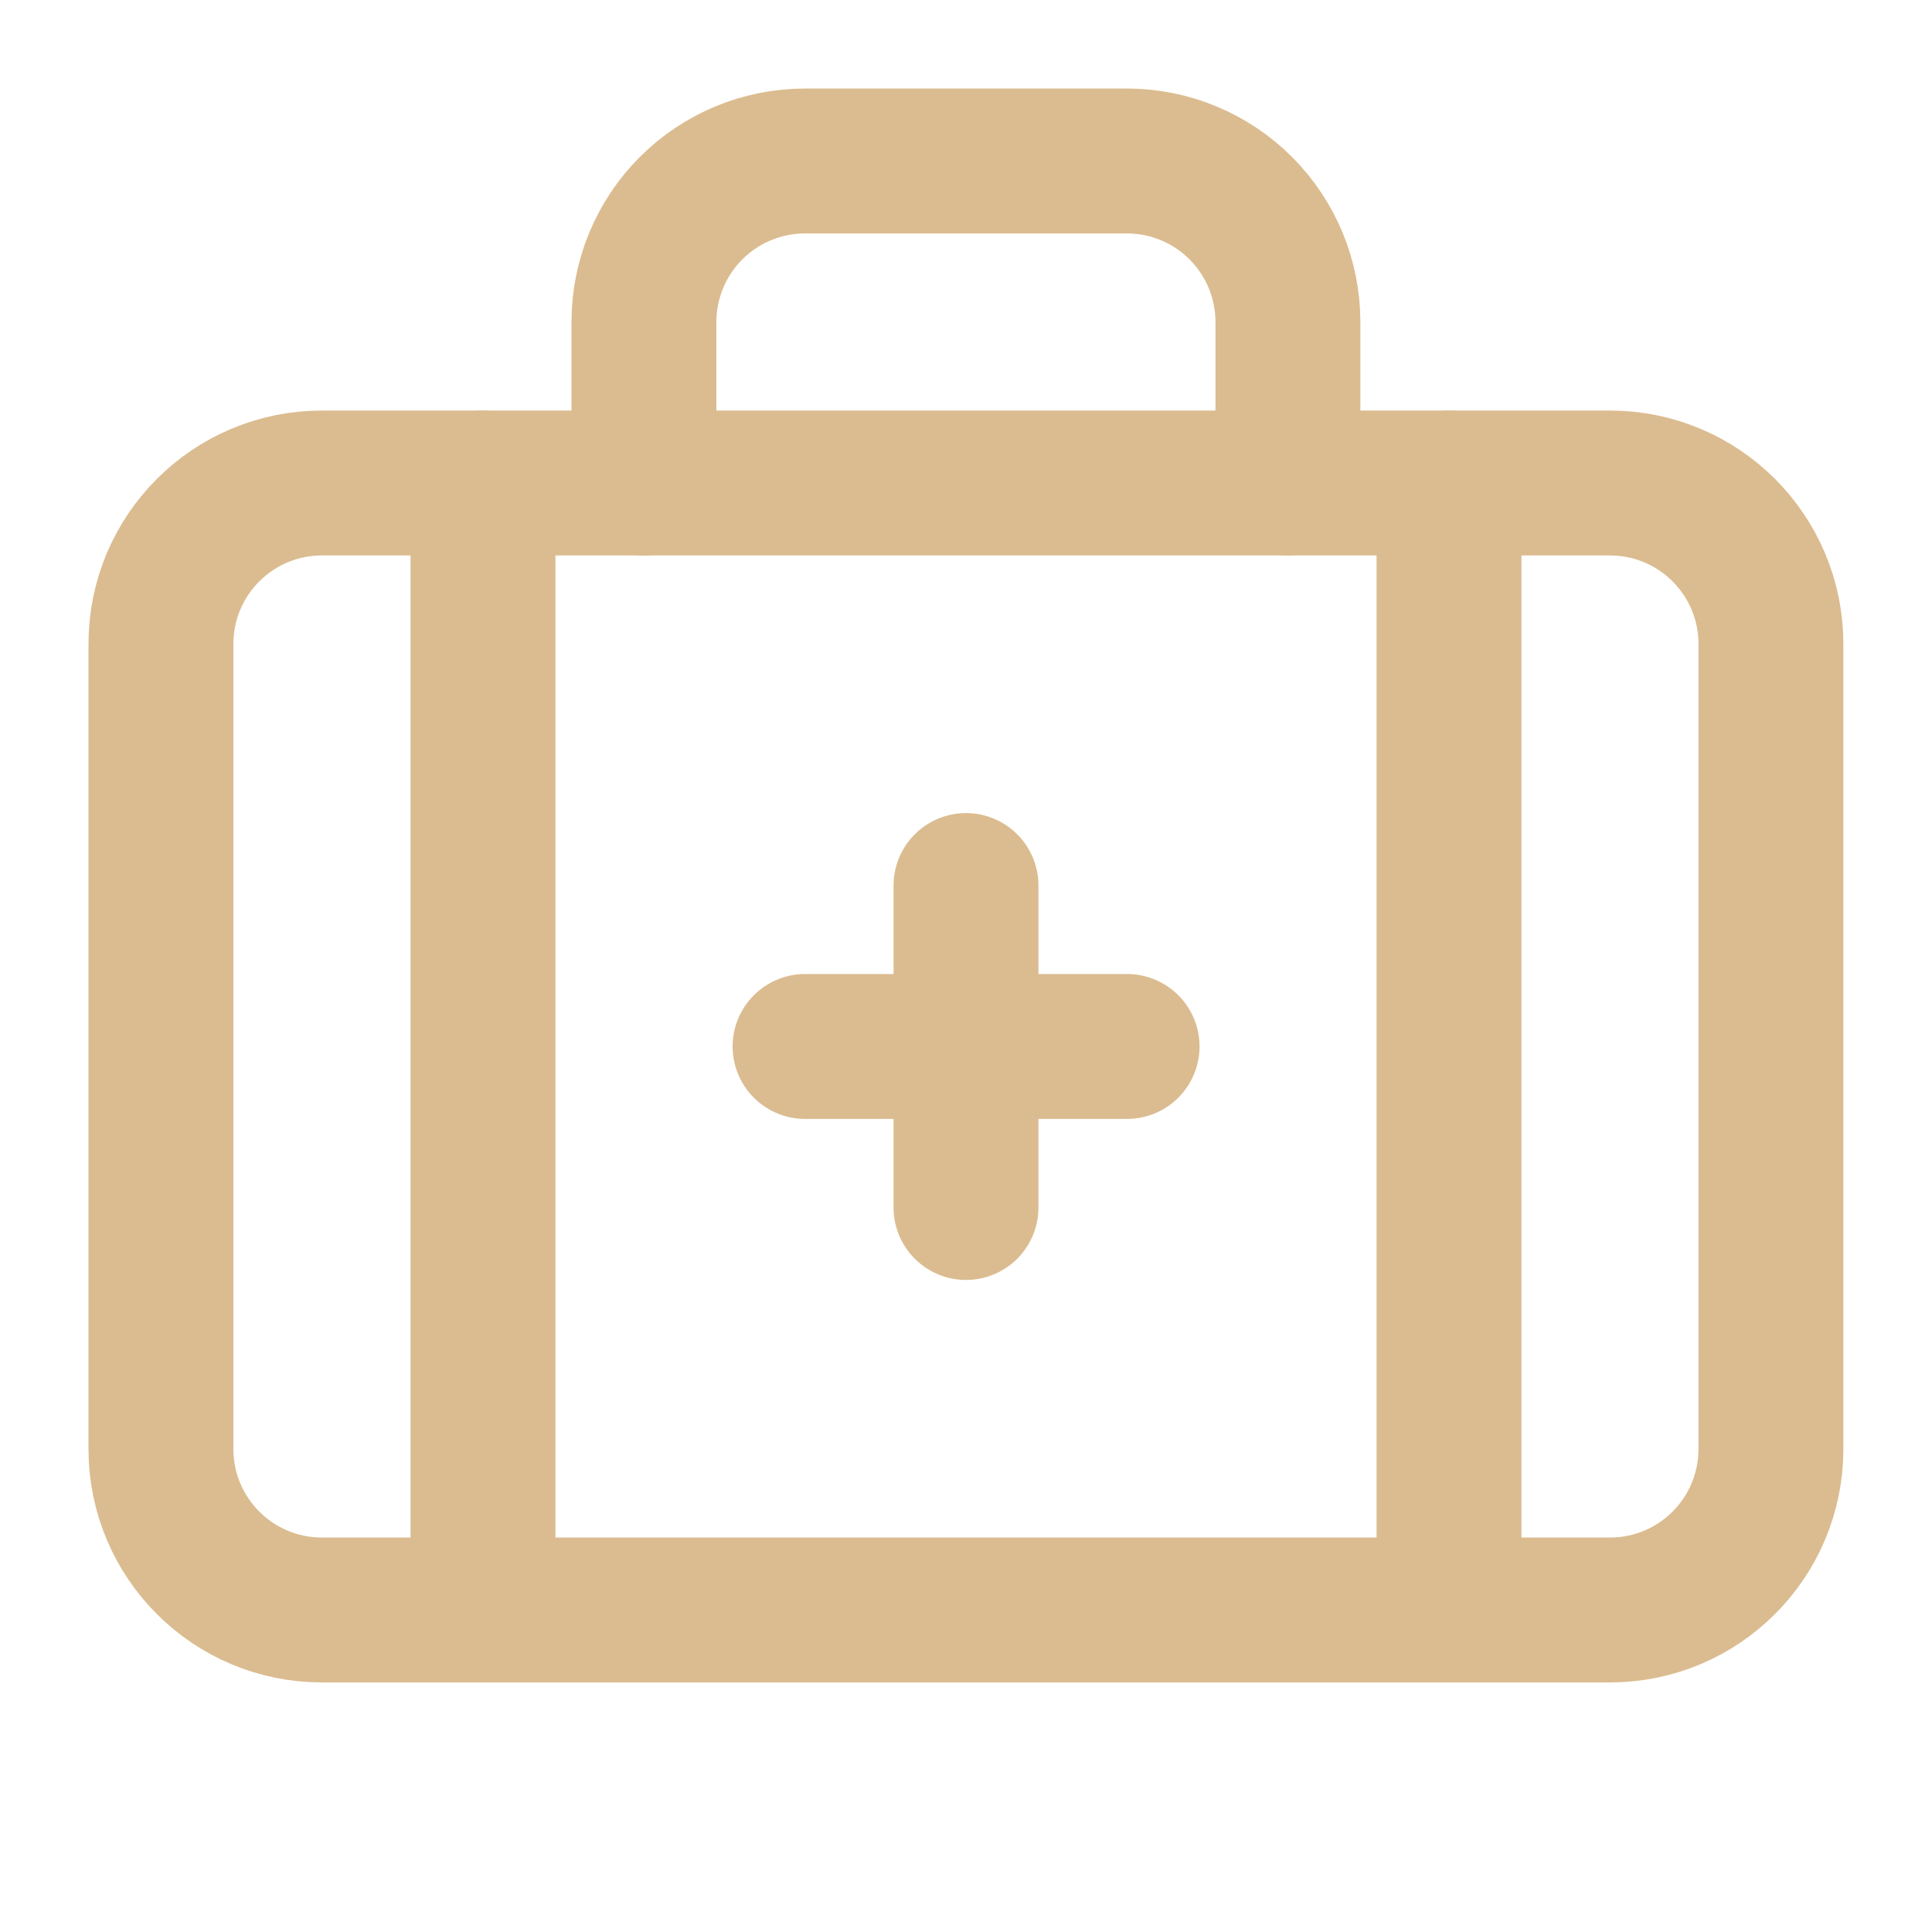 <svg width="40" height="40" viewBox="0 0 40 40" fill="none" xmlns="http://www.w3.org/2000/svg">
<path d="M20 18.334V25" stroke="#DBBC90" stroke-width="3" stroke-linecap="round"/>
<path d="M23.335 21.666H16.668" stroke="#DBBC90" stroke-width="3" stroke-linecap="round"/>
<path d="M26.665 10V6.667C26.665 5.783 26.314 4.935 25.689 4.31C25.064 3.685 24.216 3.333 23.332 3.333H16.665C15.781 3.333 14.934 3.685 14.308 4.31C13.683 4.935 13.332 5.783 13.332 6.667V10" stroke="#DBBC90" stroke-width="3" stroke-linecap="round" stroke-linejoin="round"/>
<path d="M30 10V33.333" stroke="#DBBC90" stroke-width="3" stroke-linecap="round"/>
<path d="M10 10V33.333" stroke="#DBBC90" stroke-width="3" stroke-linecap="round"/>
<path d="M33.332 10H6.665C4.824 10 3.332 11.492 3.332 13.333V30C3.332 31.841 4.824 33.333 6.665 33.333H33.332C35.173 33.333 36.665 31.841 36.665 30V13.333C36.665 11.492 35.173 10 33.332 10Z" stroke="#DBBC90" stroke-width="3" stroke-linecap="square" stroke-linejoin="round"/>
</svg>
